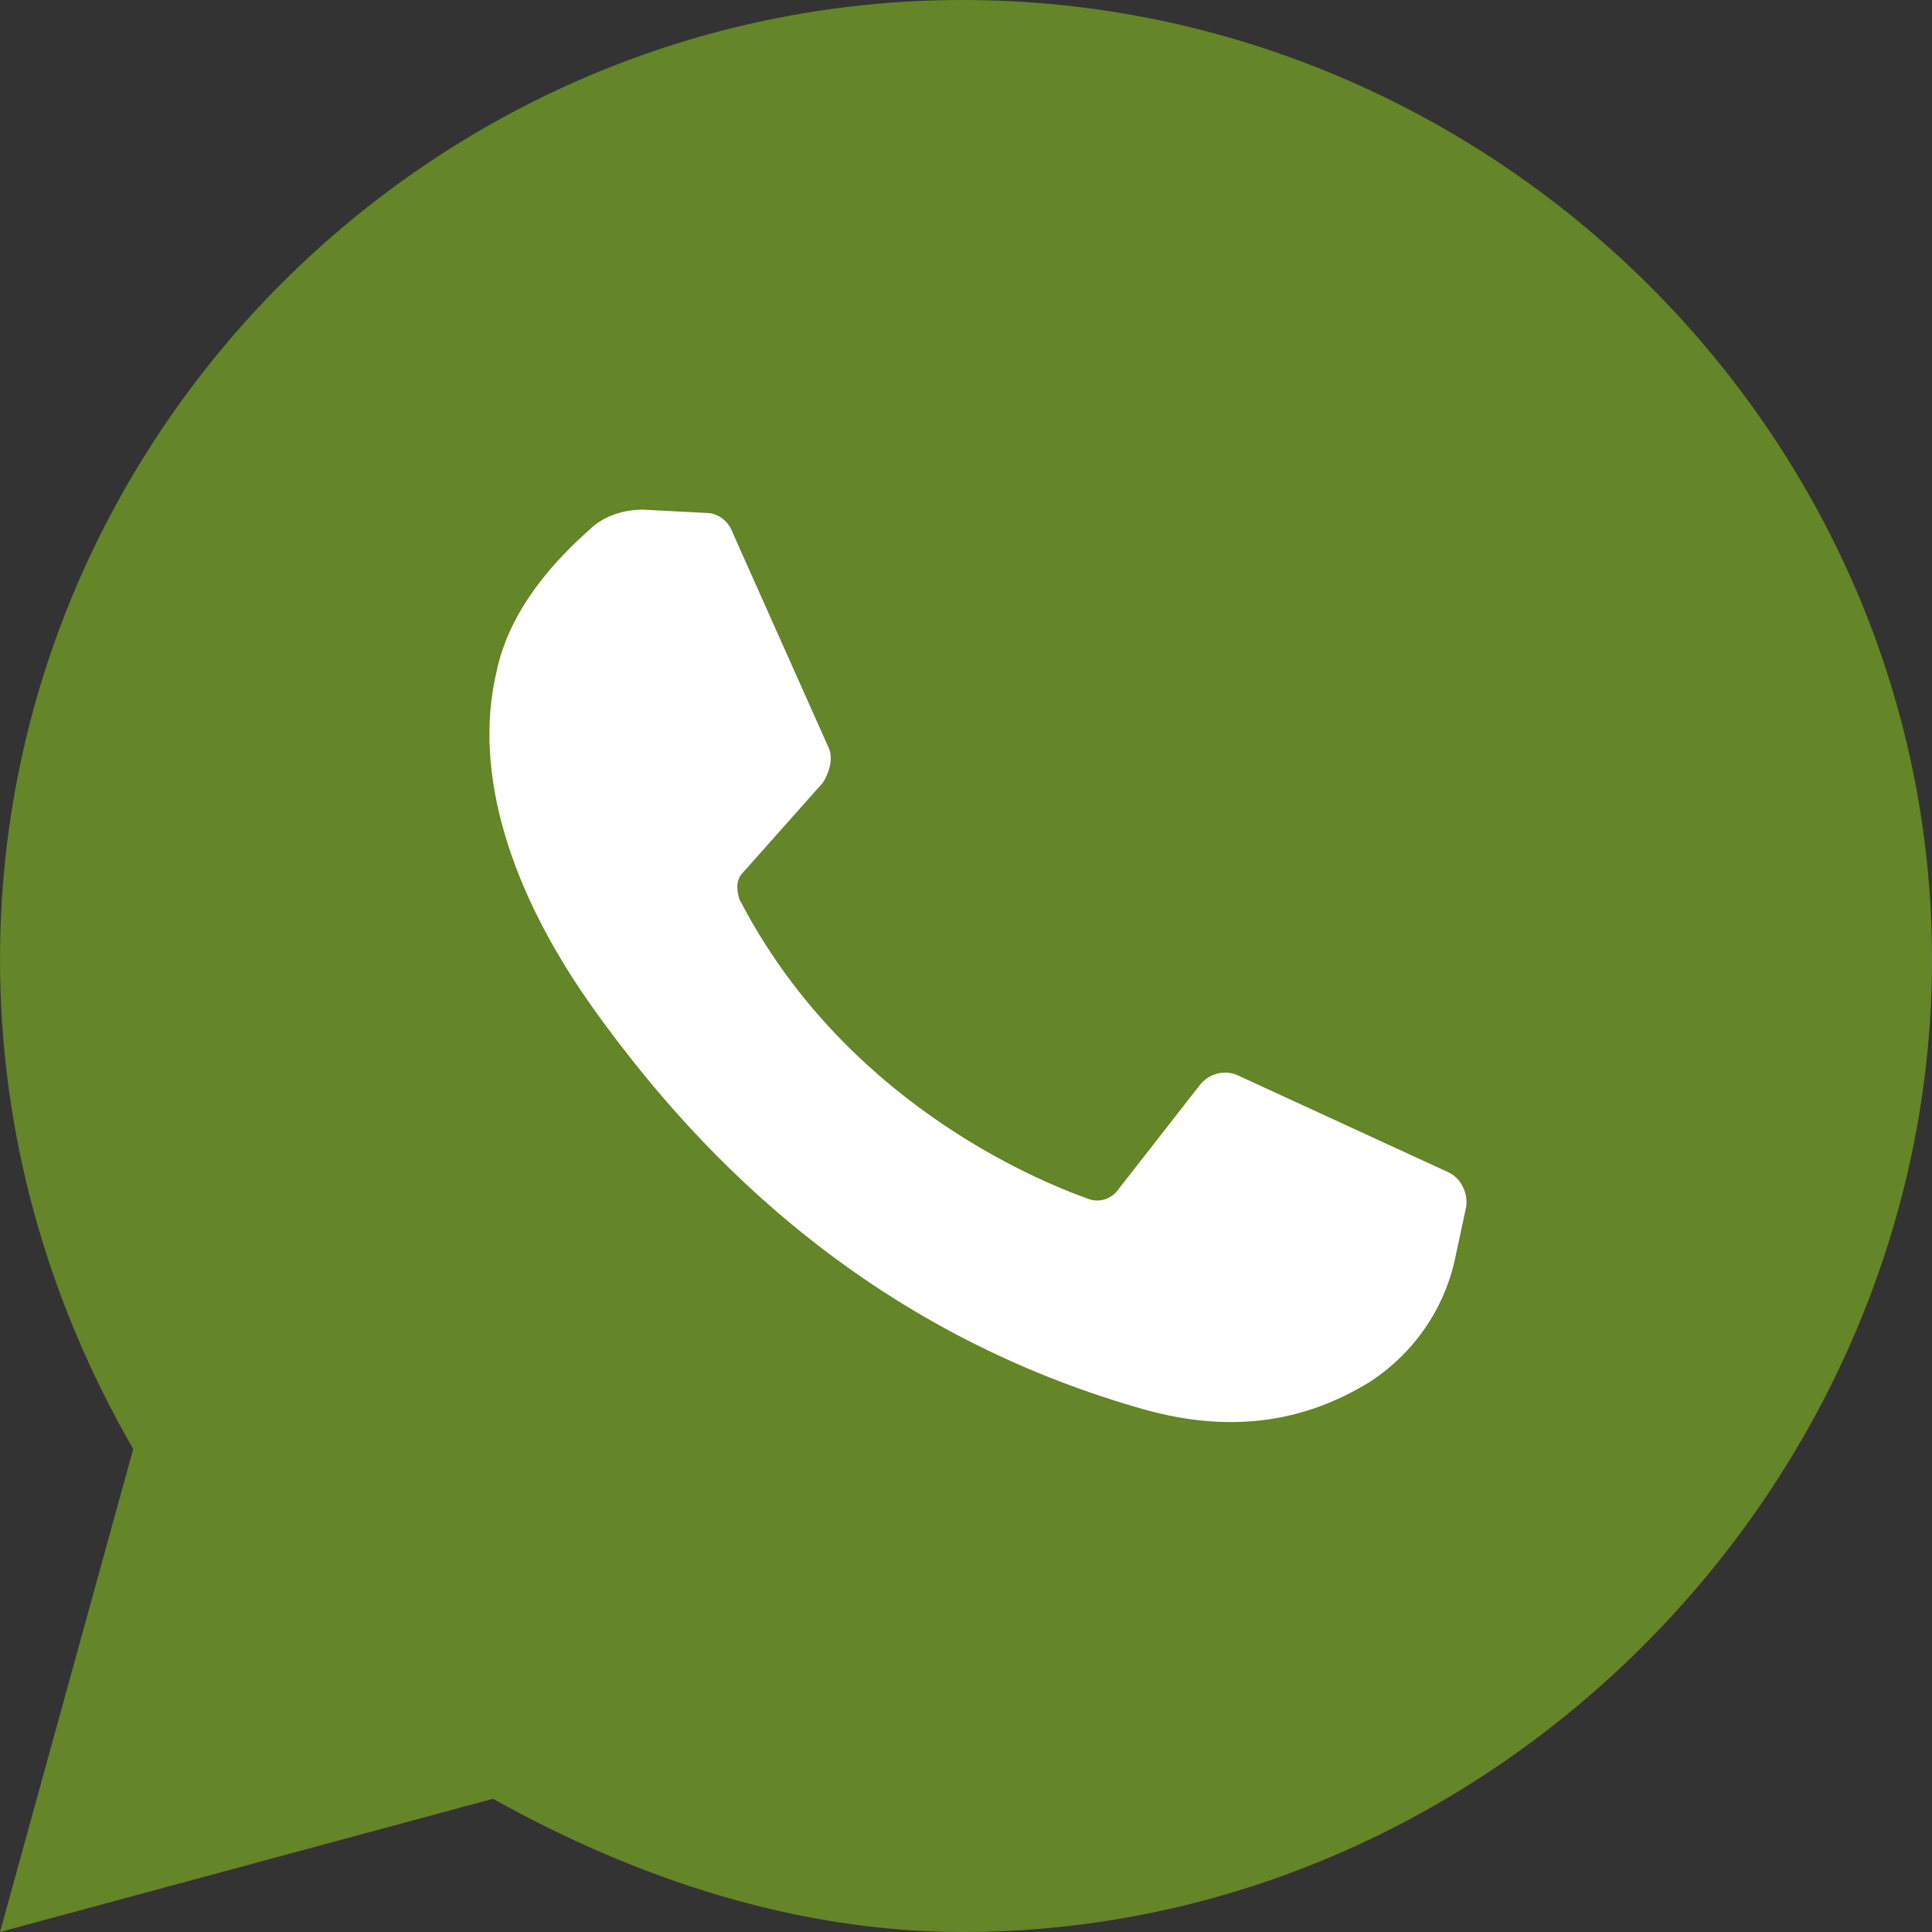 <?xml version="1.0" encoding="UTF-8"?> <svg xmlns="http://www.w3.org/2000/svg" width="24" height="24" viewBox="0 0 24 24" fill="none"><rect x="0" y="0" width="24" height="24" fill="#333333" stroke="none"/><g clip-path="url(#clip0_69_156)"><path d="M0 24L1.655 18C0.579 16.138 0 14.069 0 11.917C0 5.379 5.379 0 11.959 0C18.538 0 24 5.379 24 11.917C24 18.455 18.538 24 11.959 24C9.89 24 7.903 23.338 6.124 22.345L0 24Z" fill="#648528"></path><path d="M8.772 6.372L7.986 6.331C7.738 6.331 7.49 6.414 7.324 6.579C6.952 6.91 6.331 7.531 6.165 8.359C5.876 9.6 6.331 11.09 7.407 12.579C8.483 14.069 10.552 16.469 14.193 17.503C15.352 17.834 16.262 17.628 17.007 17.172C17.586 16.8 17.959 16.221 18.083 15.6L18.207 15.021C18.248 14.855 18.166 14.648 18 14.566L15.393 13.366C15.228 13.283 15.021 13.324 14.896 13.49L13.862 14.814C13.779 14.897 13.655 14.938 13.531 14.897C12.828 14.648 10.469 13.655 9.186 11.172C9.145 11.048 9.145 10.924 9.228 10.841L10.221 9.724C10.303 9.6 10.345 9.435 10.303 9.31L9.103 6.621C9.062 6.497 8.938 6.372 8.772 6.372Z" fill="white"></path></g><defs><clipPath id="clip0_69_156"><rect width="24" height="24" fill="white"></rect></clipPath></defs></svg> 